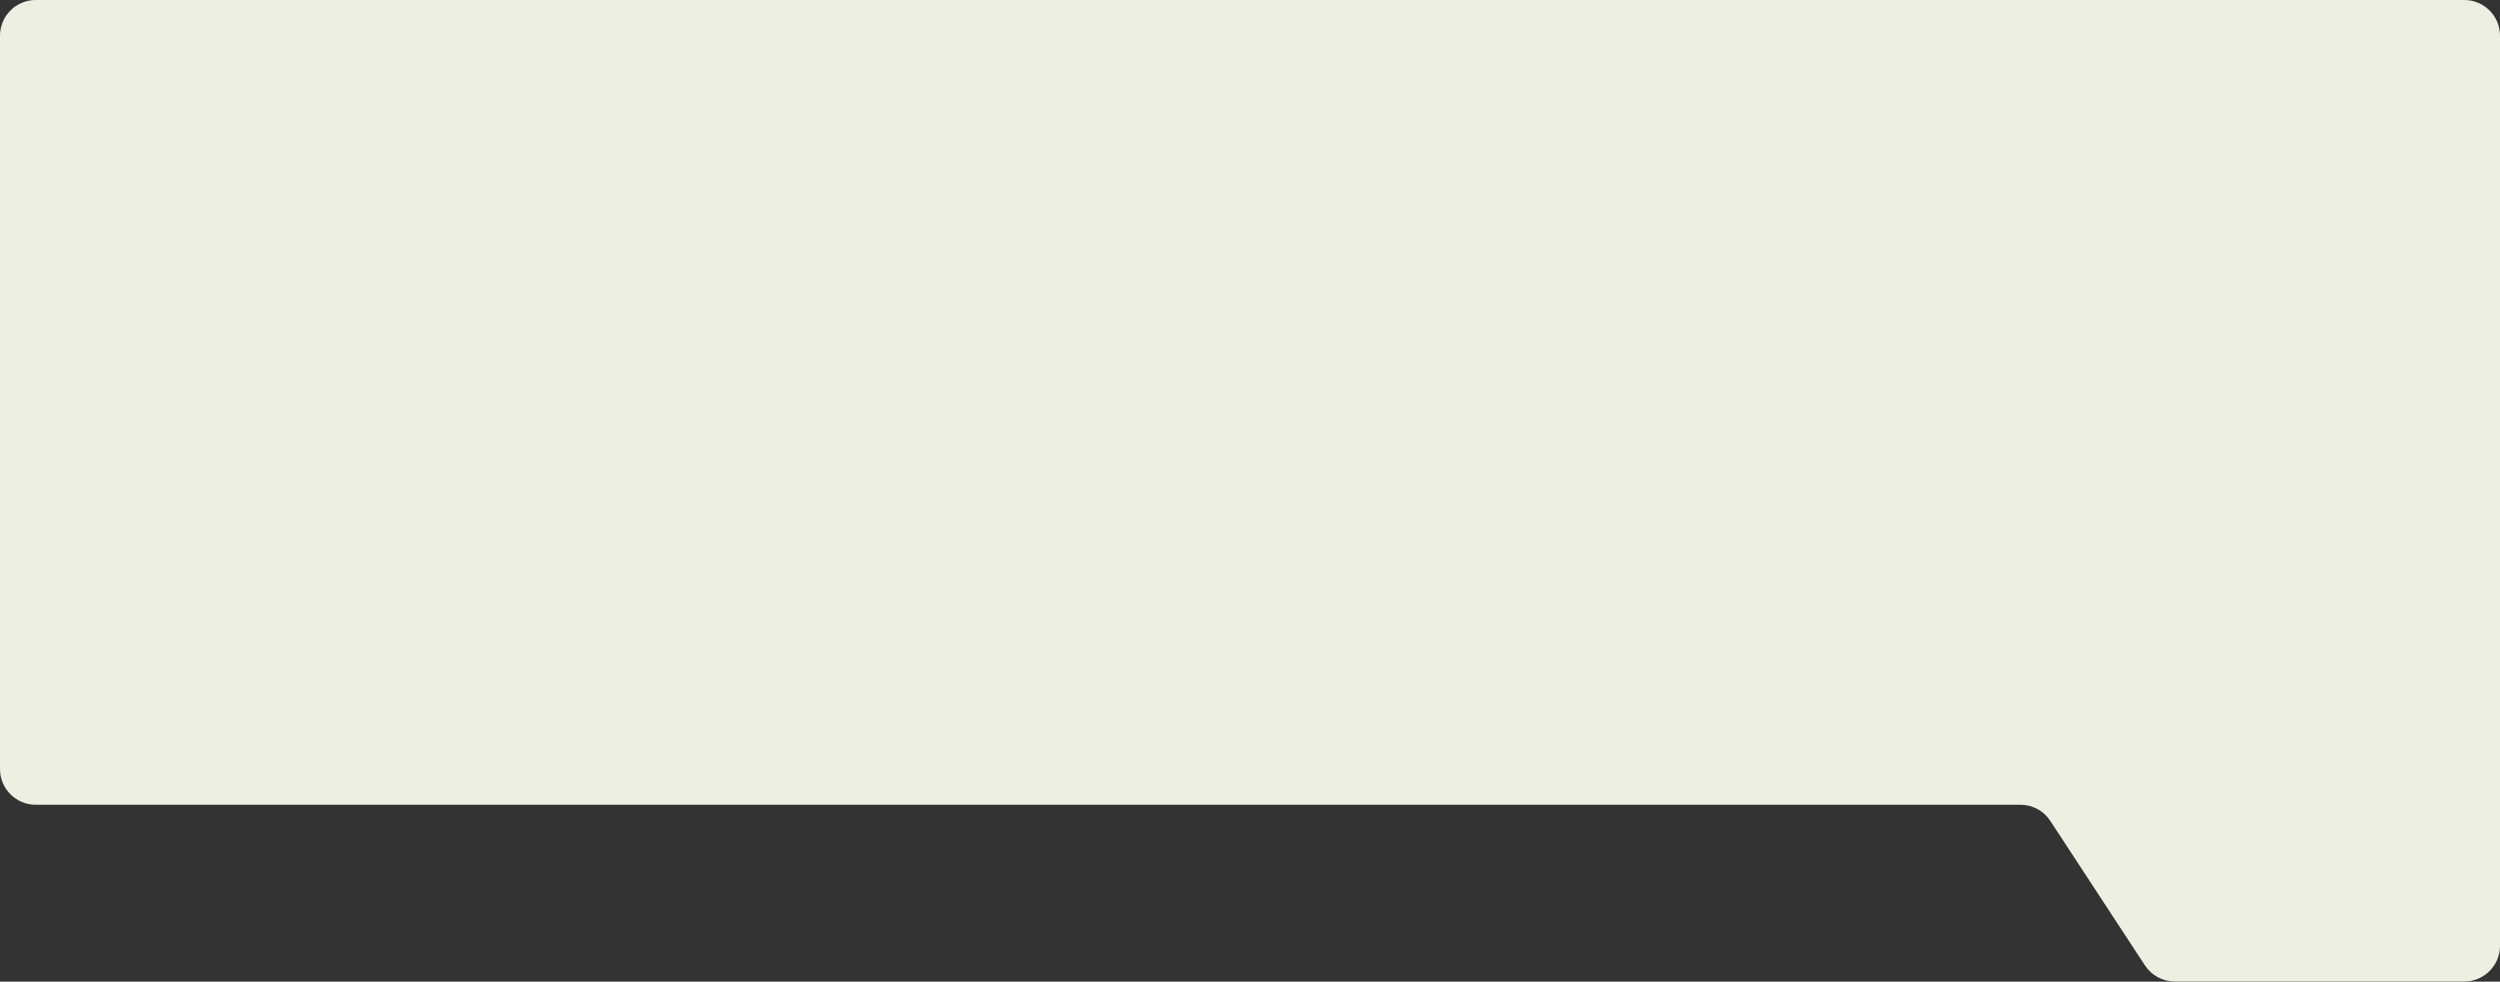 <?xml version="1.0" encoding="UTF-8"?> <svg xmlns="http://www.w3.org/2000/svg" width="5600" height="2199" viewBox="0 0 5600 2199" fill="none"><rect x="0" y="0" width="5600" height="2199" fill="#333333" stroke="none"/> <path d="M5520 0H80C35.817 0 0 35.817 0 80V1722.63C0 1766.81 35.817 1802.63 80 1802.63H4525.77C4552.75 1802.63 4577.91 1816.23 4592.69 1838.8L4804.62 2162.41C4819.4 2184.99 4844.56 2198.59 4871.54 2198.59H5520C5564.18 2198.59 5600 2162.77 5600 2118.59V80C5600 35.817 5564.18 0 5520 0Z" fill="#ECEFE1"></path> </svg> 